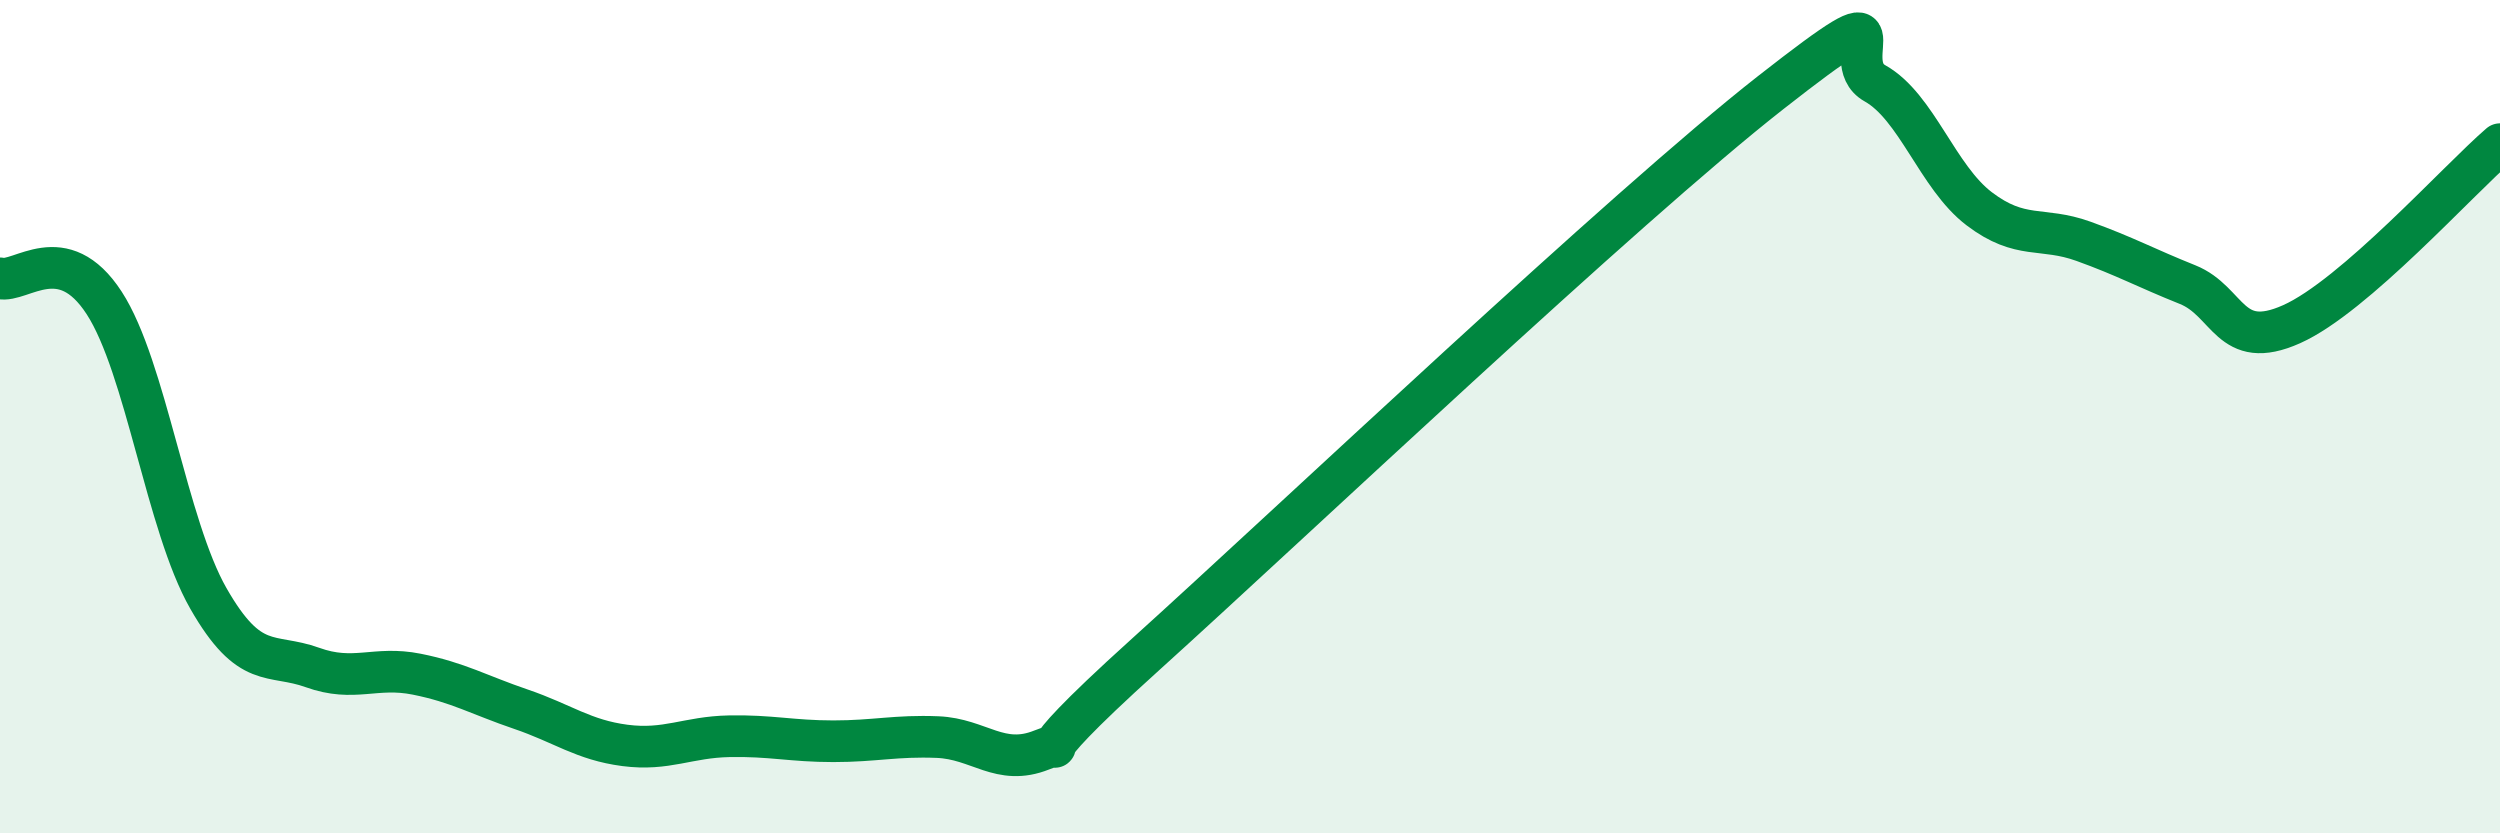 
    <svg width="60" height="20" viewBox="0 0 60 20" xmlns="http://www.w3.org/2000/svg">
      <path
        d="M 0,6.68 C 0.5,6.8 1.5,5.73 2.5,7.27 C 3.5,8.81 4,12.61 5,14.36 C 6,16.11 6.5,15.66 7.5,16.02 C 8.5,16.38 9,15.98 10,16.18 C 11,16.38 11.5,16.68 12.5,17.02 C 13.5,17.36 14,17.76 15,17.89 C 16,18.02 16.5,17.69 17.5,17.67 C 18.5,17.65 19,17.79 20,17.79 C 21,17.79 21.5,17.65 22.5,17.69 C 23.5,17.73 24,18.4 25,18 C 26,17.6 24,18.86 27.5,15.7 C 31,12.54 39,4.96 42.5,2.22 C 46,-0.52 44,1.44 45,2 C 46,2.56 46.5,4.25 47.5,5.01 C 48.5,5.77 49,5.43 50,5.79 C 51,6.15 51.5,6.43 52.5,6.83 C 53.5,7.23 53.5,8.45 55,7.78 C 56.5,7.11 59,4.32 60,3.46L60 20L0 20Z"
        fill="#008740"
        opacity="0.1"
        stroke-linecap="round"
        stroke-linejoin="round"
      />
      <path
        d="M 0,6.68 C 0.5,6.8 1.5,5.73 2.5,7.27 C 3.5,8.81 4,12.61 5,14.36 C 6,16.11 6.5,15.66 7.5,16.02 C 8.5,16.38 9,15.98 10,16.18 C 11,16.38 11.5,16.68 12.5,17.02 C 13.5,17.36 14,17.76 15,17.89 C 16,18.02 16.5,17.69 17.5,17.67 C 18.5,17.65 19,17.79 20,17.79 C 21,17.79 21.5,17.65 22.5,17.69 C 23.5,17.73 24,18.4 25,18 C 26,17.6 24,18.86 27.5,15.7 C 31,12.54 39,4.96 42.5,2.22 C 46,-0.52 44,1.44 45,2 C 46,2.56 46.5,4.25 47.5,5.01 C 48.5,5.77 49,5.43 50,5.79 C 51,6.15 51.5,6.43 52.5,6.83 C 53.5,7.23 53.5,8.45 55,7.78 C 56.5,7.11 59,4.32 60,3.46"
        stroke="#008740"
        stroke-width="1"
        fill="none"
        stroke-linecap="round"
        stroke-linejoin="round"
      />
    </svg>
  